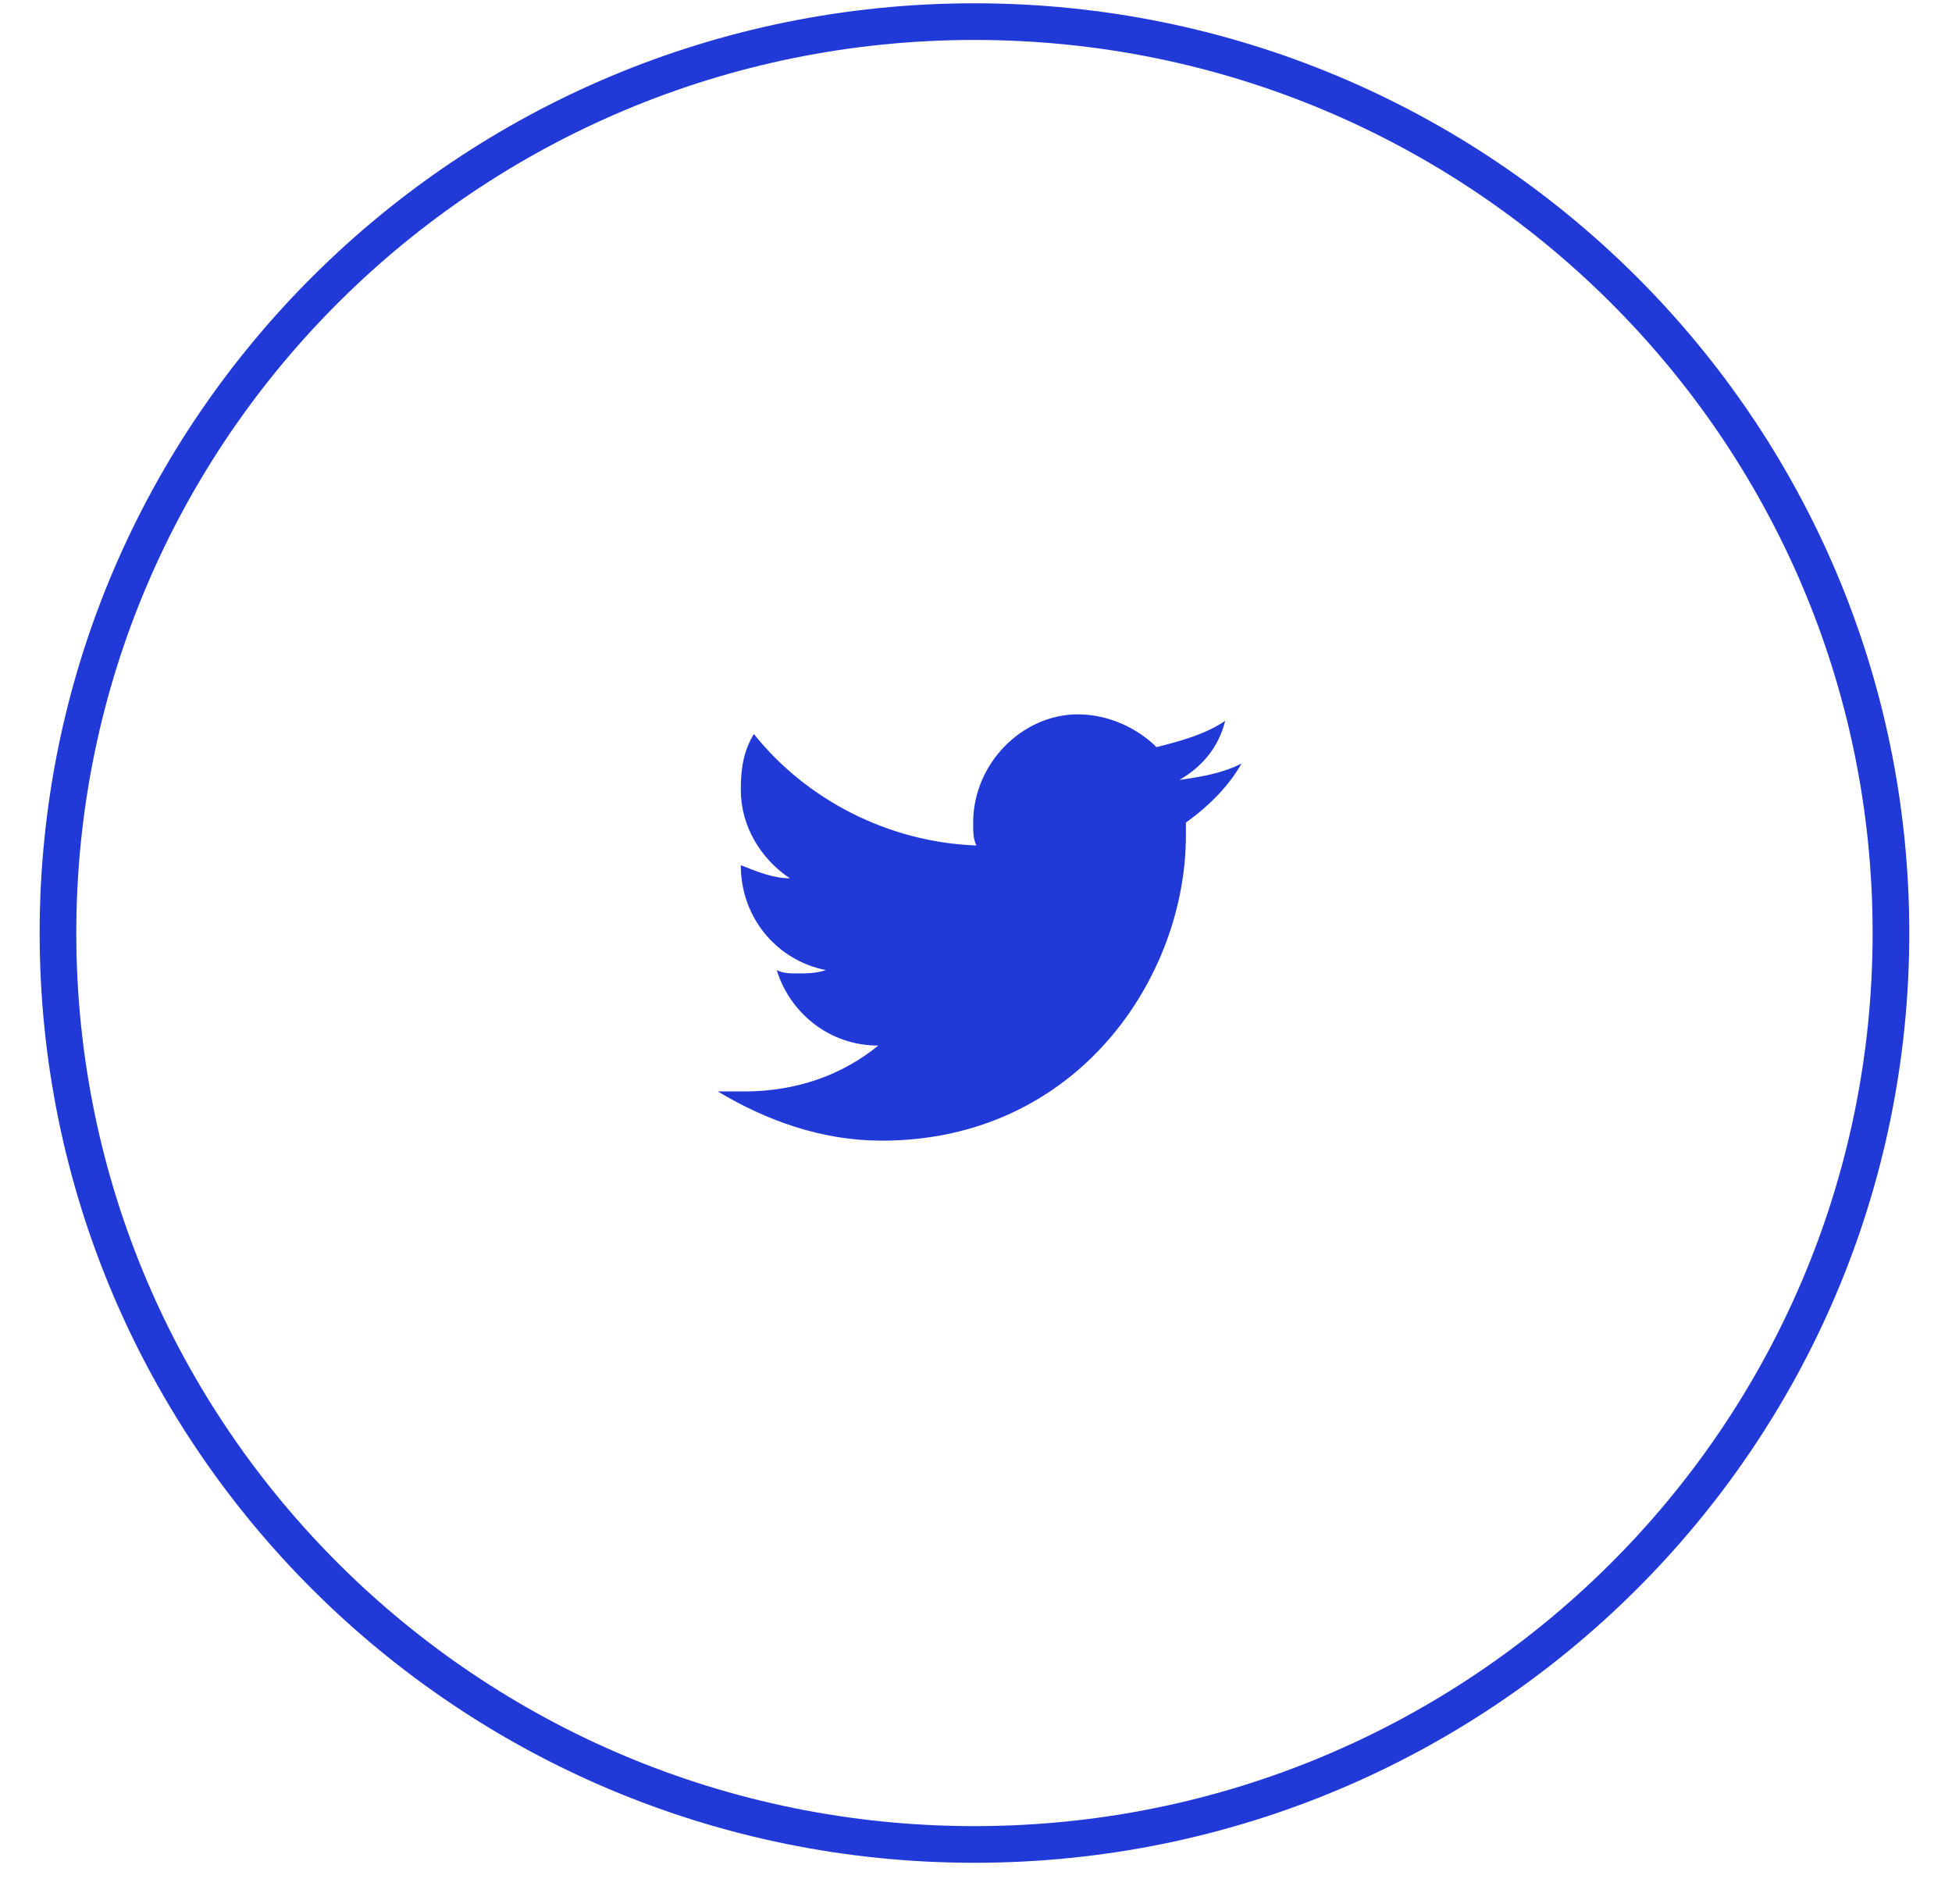 <svg width="40" height="39" viewBox="0 0 40 39" fill="none" xmlns="http://www.w3.org/2000/svg">
<path d="M19.968 37.788C30.34 37.788 38.749 29.428 38.749 19.115C38.749 8.803 30.34 0.443 19.968 0.443C9.596 0.443 1.188 8.803 1.188 19.115C1.188 29.428 9.596 37.788 19.968 37.788Z" stroke="#2039D7" stroke-width="0.751"/>
<path d="M25.442 15.643C25.039 15.844 24.637 15.911 24.167 15.979C24.637 15.71 24.972 15.307 25.106 14.769C24.704 15.038 24.234 15.172 23.698 15.307C23.295 14.903 22.692 14.635 22.088 14.635C20.948 14.635 19.942 15.643 19.942 16.852C19.942 17.053 19.942 17.188 20.009 17.322C18.198 17.255 16.521 16.382 15.448 15.038C15.246 15.374 15.18 15.71 15.18 16.18C15.18 16.919 15.582 17.591 16.186 17.994C15.85 17.994 15.515 17.86 15.18 17.725V17.725C15.18 18.8 15.917 19.674 16.923 19.875C16.722 19.943 16.521 19.943 16.32 19.943C16.186 19.943 16.051 19.943 15.917 19.875C16.186 20.749 16.99 21.421 17.997 21.421C17.259 22.025 16.32 22.361 15.246 22.361C15.045 22.361 14.911 22.361 14.71 22.361C15.716 22.966 16.856 23.369 18.064 23.369C22.088 23.369 24.301 20.01 24.301 17.121C24.301 17.053 24.301 16.919 24.301 16.852C24.771 16.516 25.173 16.113 25.442 15.643Z" fill="#2039D7"/>
</svg>
